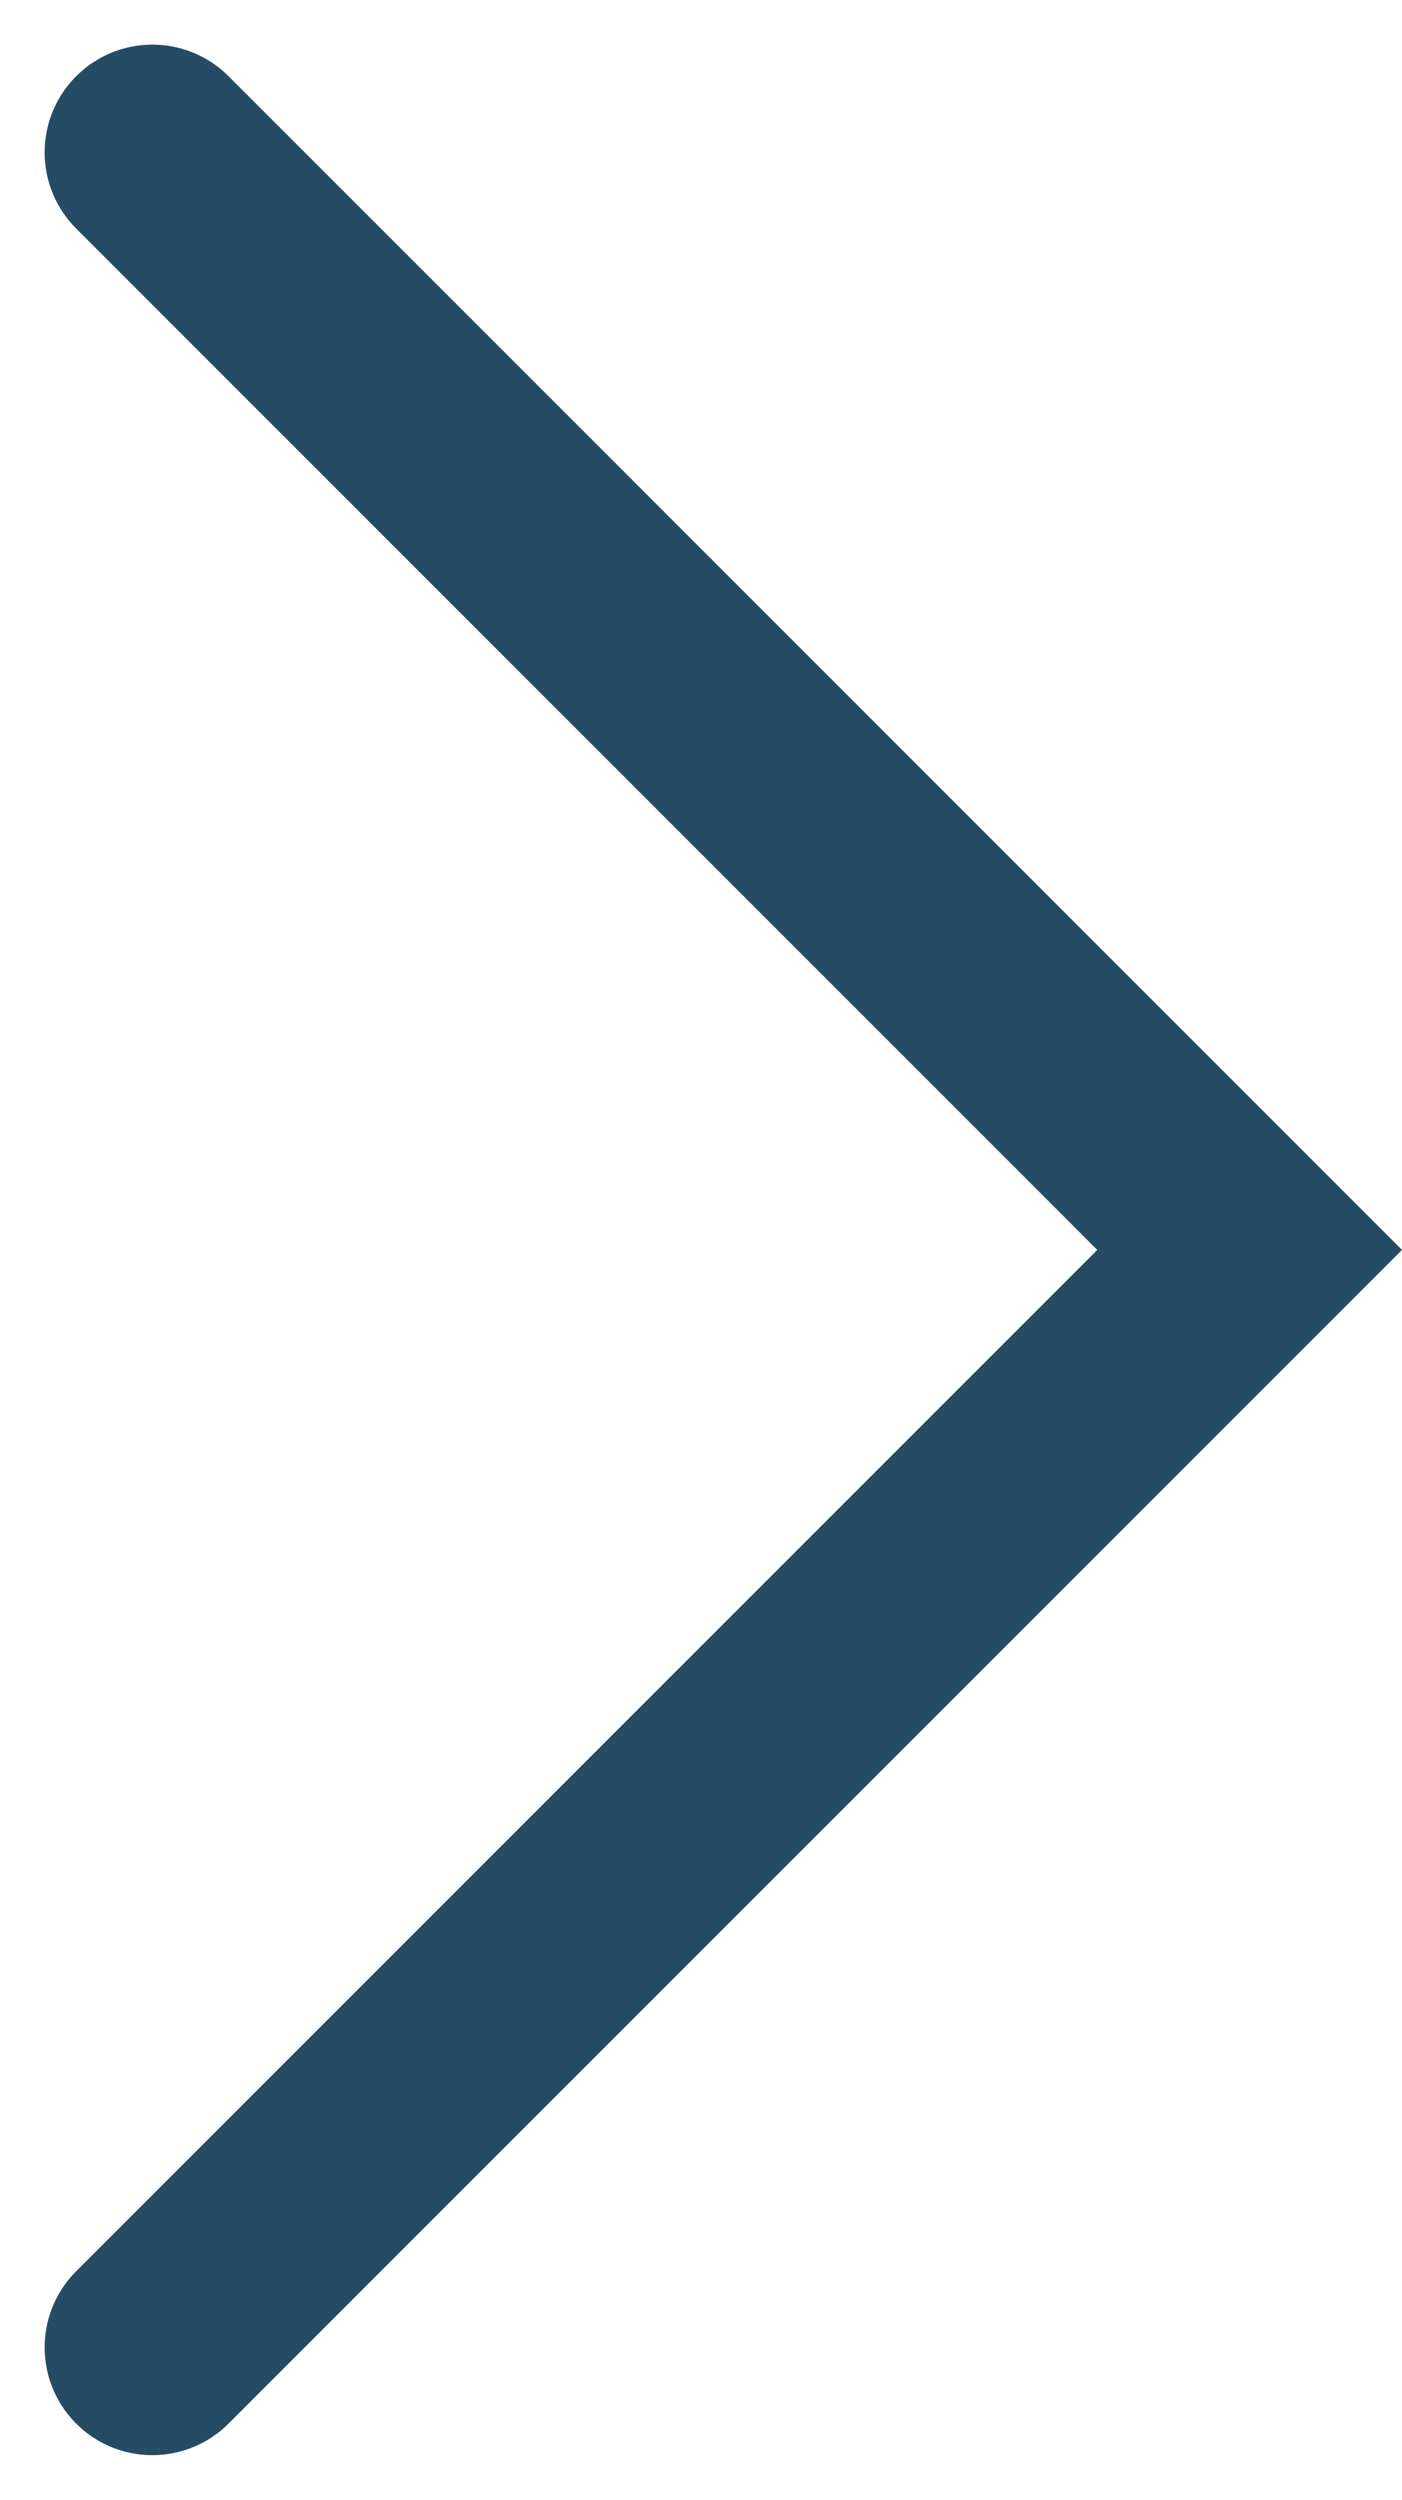 <svg xmlns="http://www.w3.org/2000/svg" width="52.056" height="92.798" viewBox="0 0 52.056 92.798">
  <path id="Path_215" data-name="Path 215" d="M342.865,4060.625l40.742,40.742-40.742,40.742" transform="translate(-337.208 -4054.968)" fill="none" stroke="#264b65" stroke-linecap="round" stroke-width="8"/>
</svg>
